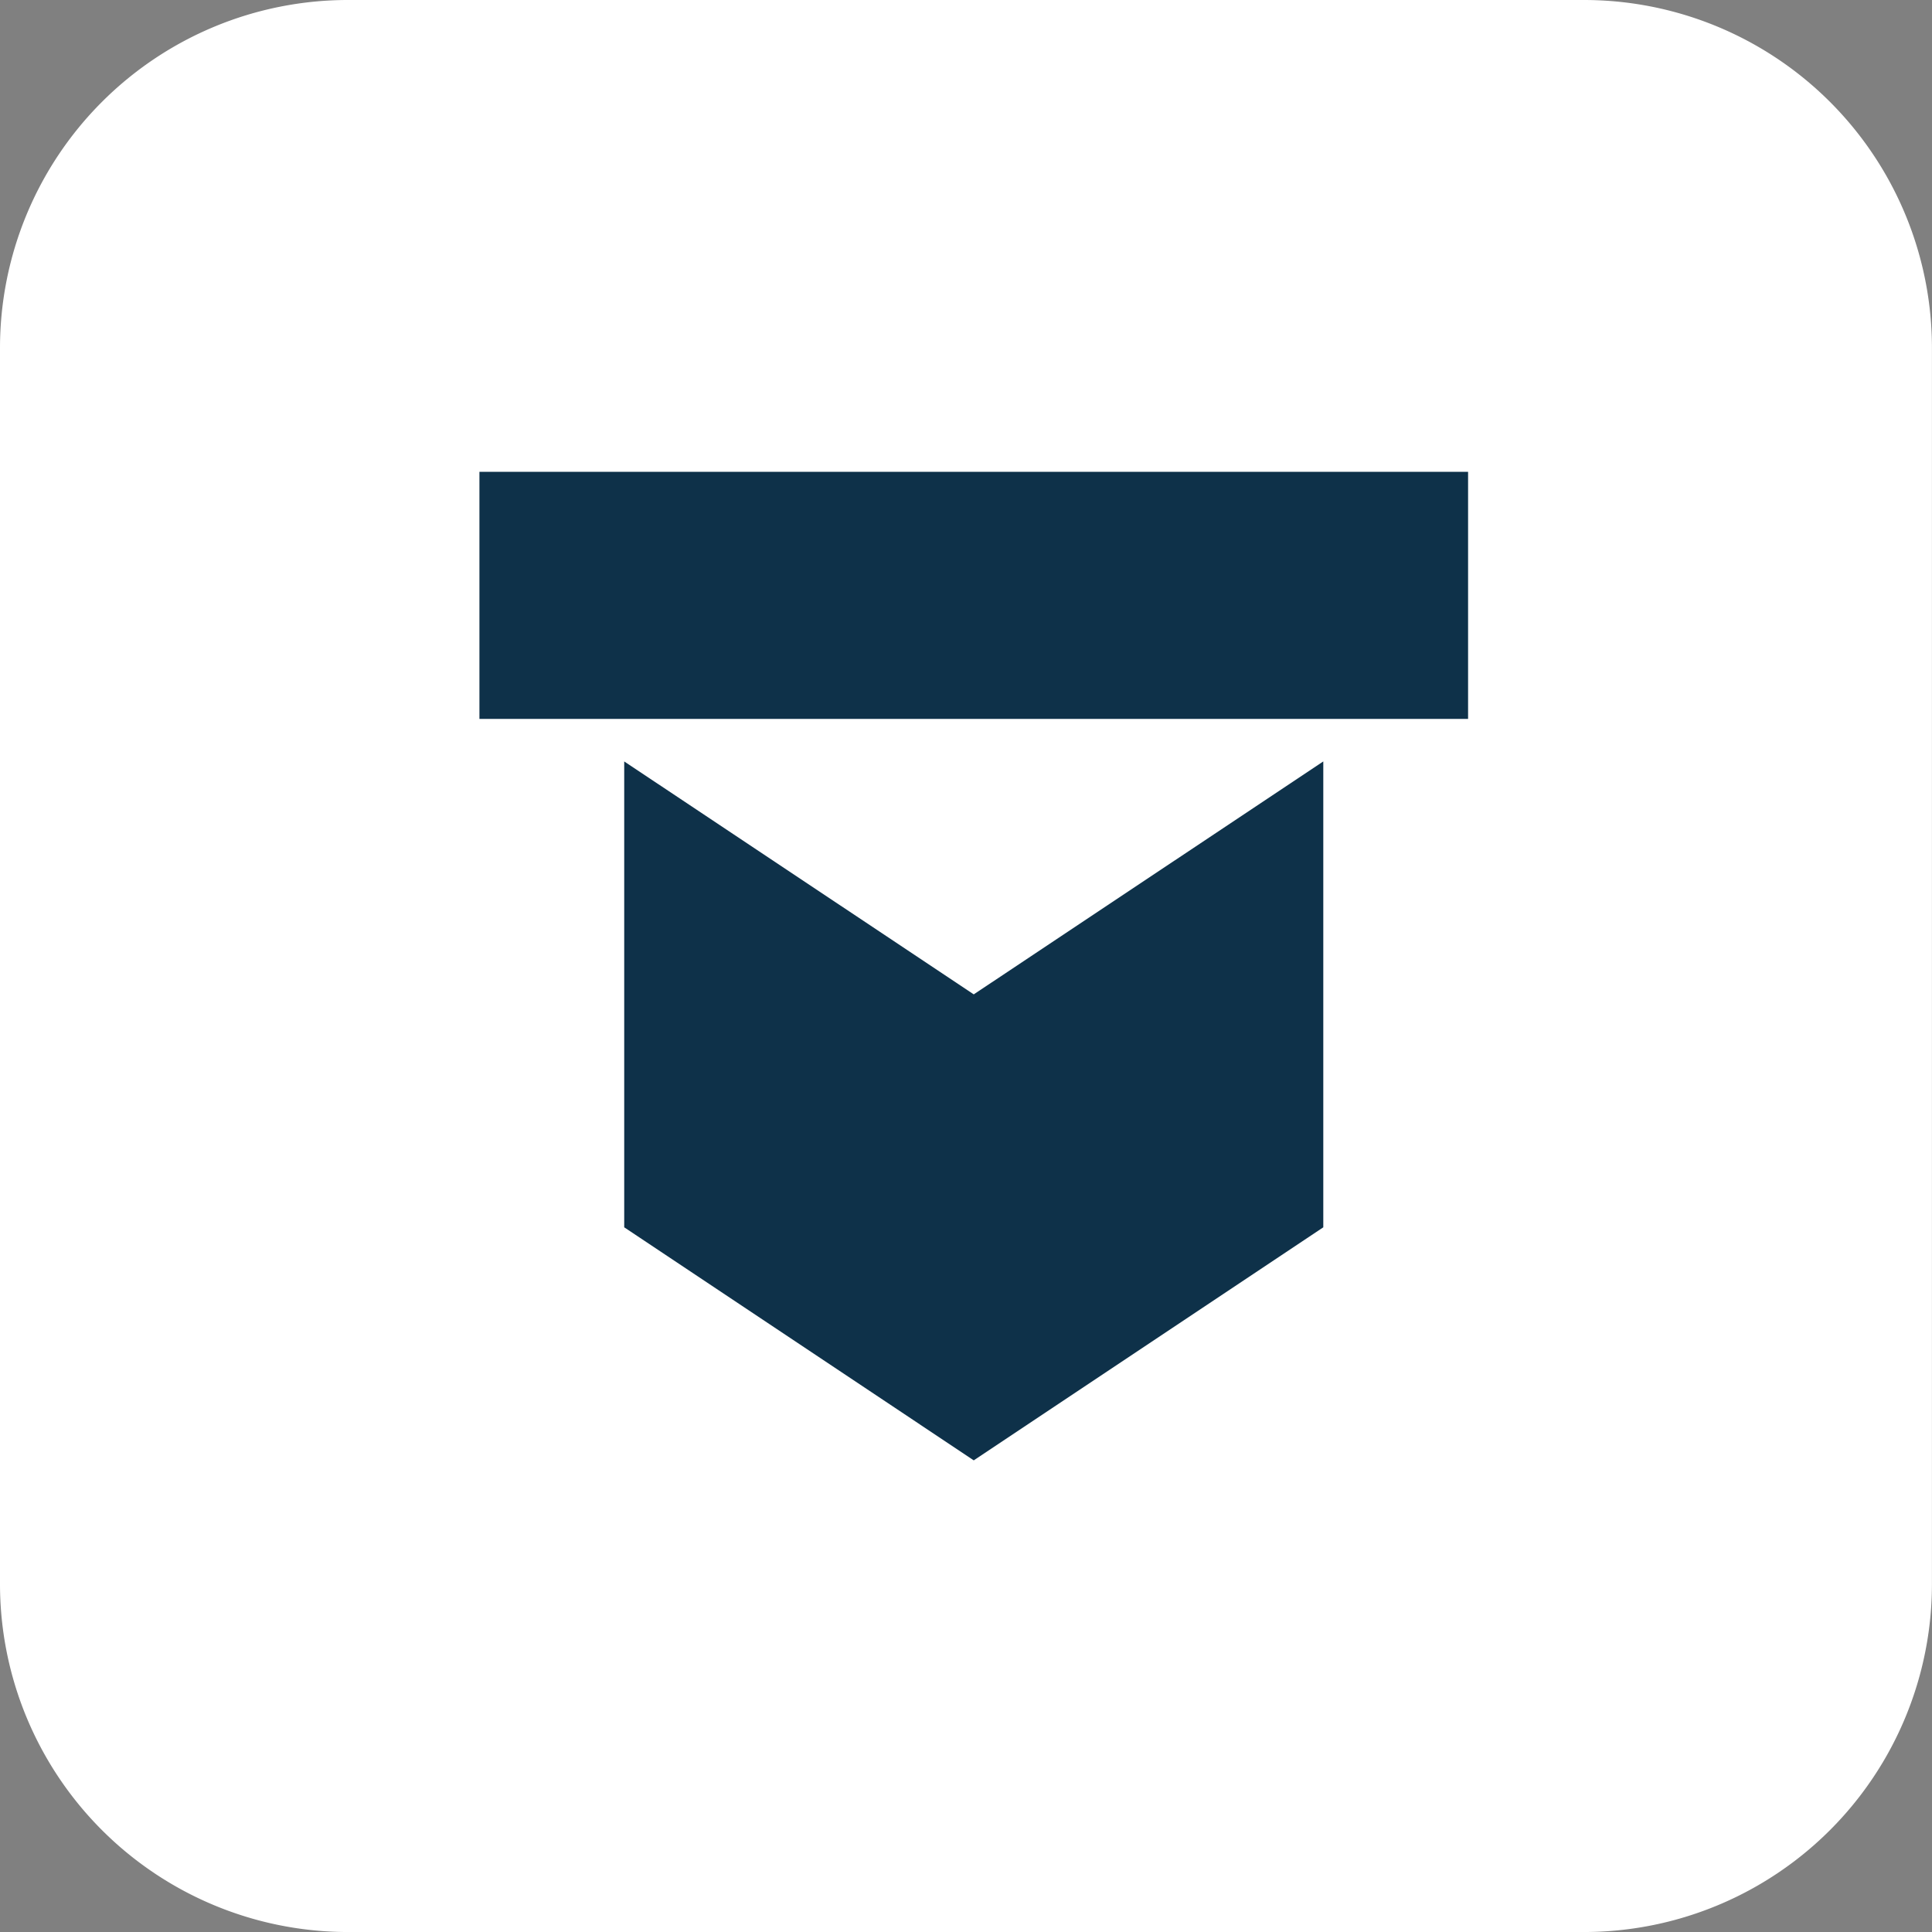 <svg xmlns="http://www.w3.org/2000/svg" width="104.775" height="104.776" viewBox="0 0 104.775 104.776">
  <rect x="0" y="0" width="104.775" height="104.776" fill="#808080" stroke="none"/>
  <g id="Raggruppa_4871" data-name="Raggruppa 4871" transform="translate(15487 -8031.107)">
    <path id="Rettangolo_677" data-name="Rettangolo 677" d="M18.872,0H85.9a18.872,18.872,0,0,1,18.872,18.872V85.9A18.873,18.873,0,0,1,85.9,104.776H18.873A18.873,18.873,0,0,1,0,85.9V18.872A18.872,18.872,0,0,1,18.872,0Z" transform="translate(-15487 8031.107)" fill="#fff"/>
    <path id="Unione_35" data-name="Unione 35" d="M-12344.148-3719.129v-25.265l18.956,12.632,18.956-12.632v25.265l-18.956,12.638ZM-12352-3746.7v-13.4h53.616v13.4Z" transform="translate(-3109 11816.795)" fill="#0e3149" stroke="rgba(0,0,0,0)" stroke-miterlimit="10" stroke-width="1"/>
  </g>
</svg>
